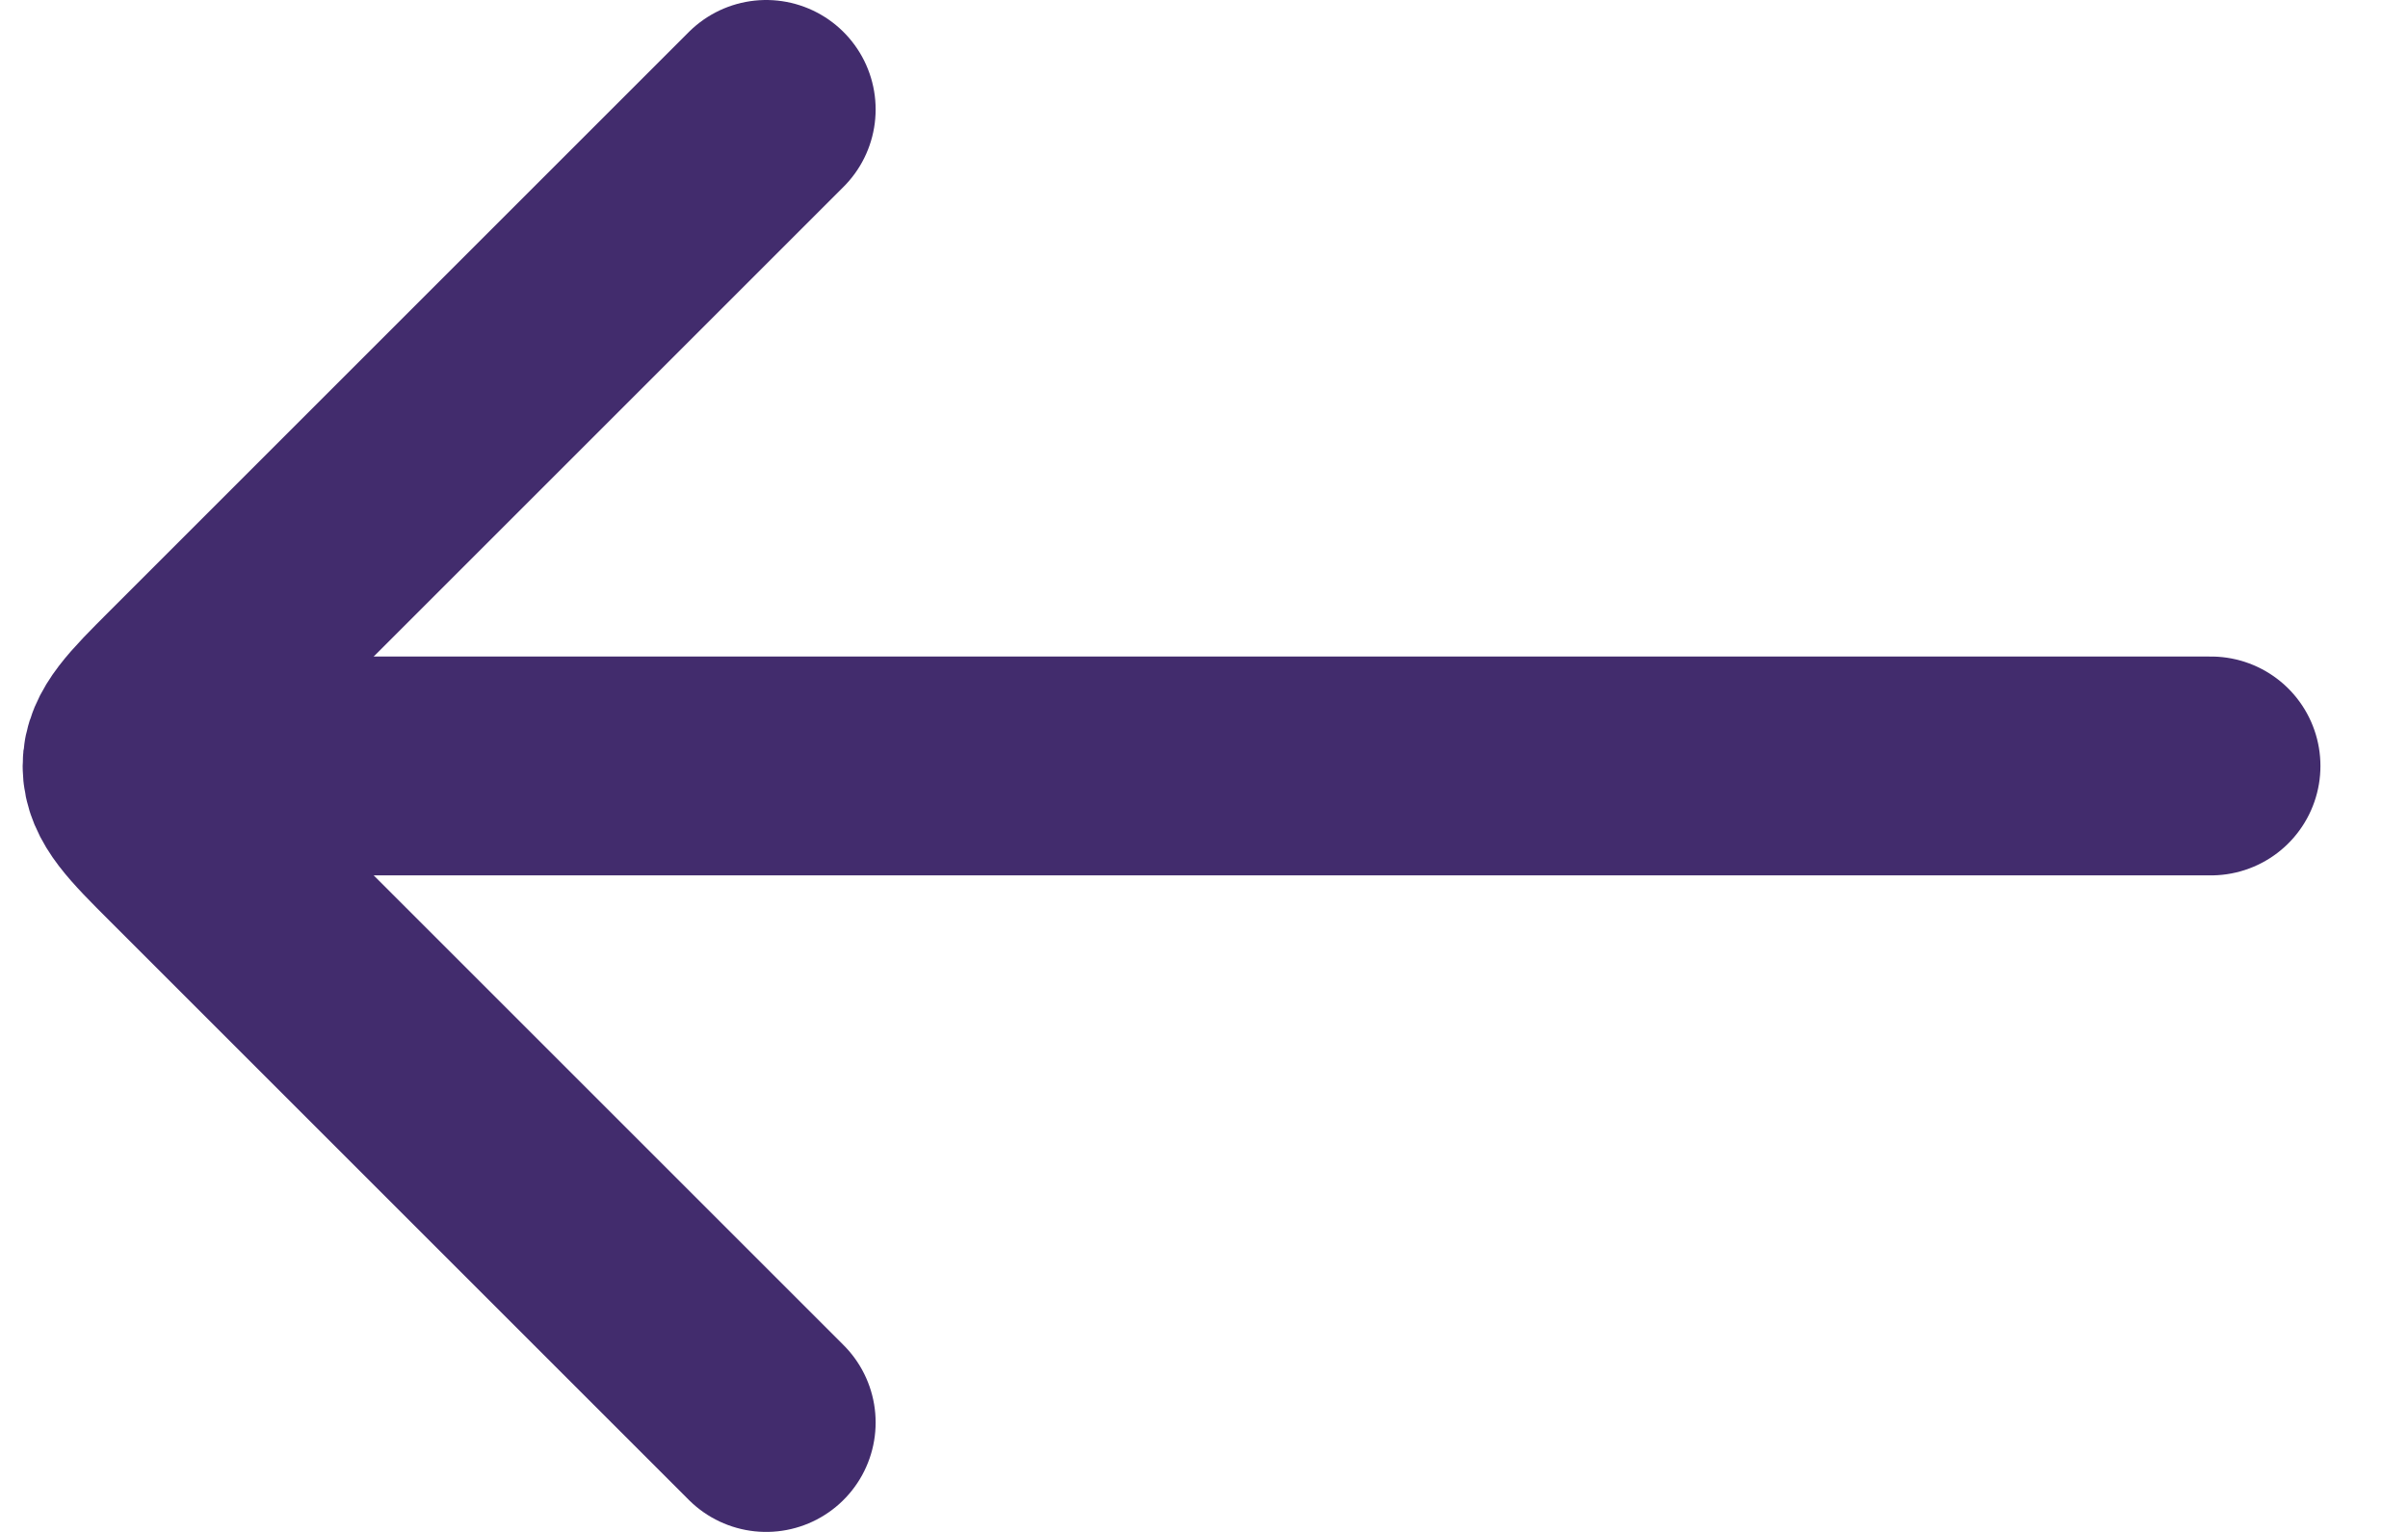 <svg width="22" height="14" viewBox="0 0 22 14" fill="none" xmlns="http://www.w3.org/2000/svg"><path d="M2.2 7L20.2 7" stroke="#422C6D" stroke-width="2" stroke-linecap="round" stroke-linejoin="round"/><path d="M7 1L1.707 6.293C1.374 6.626 1.207 6.793 1.207 7C1.207 7.207 1.374 7.374 1.707 7.707L7 13" stroke="#422C6D" stroke-width="2" stroke-linecap="round" stroke-linejoin="round"/></svg>
